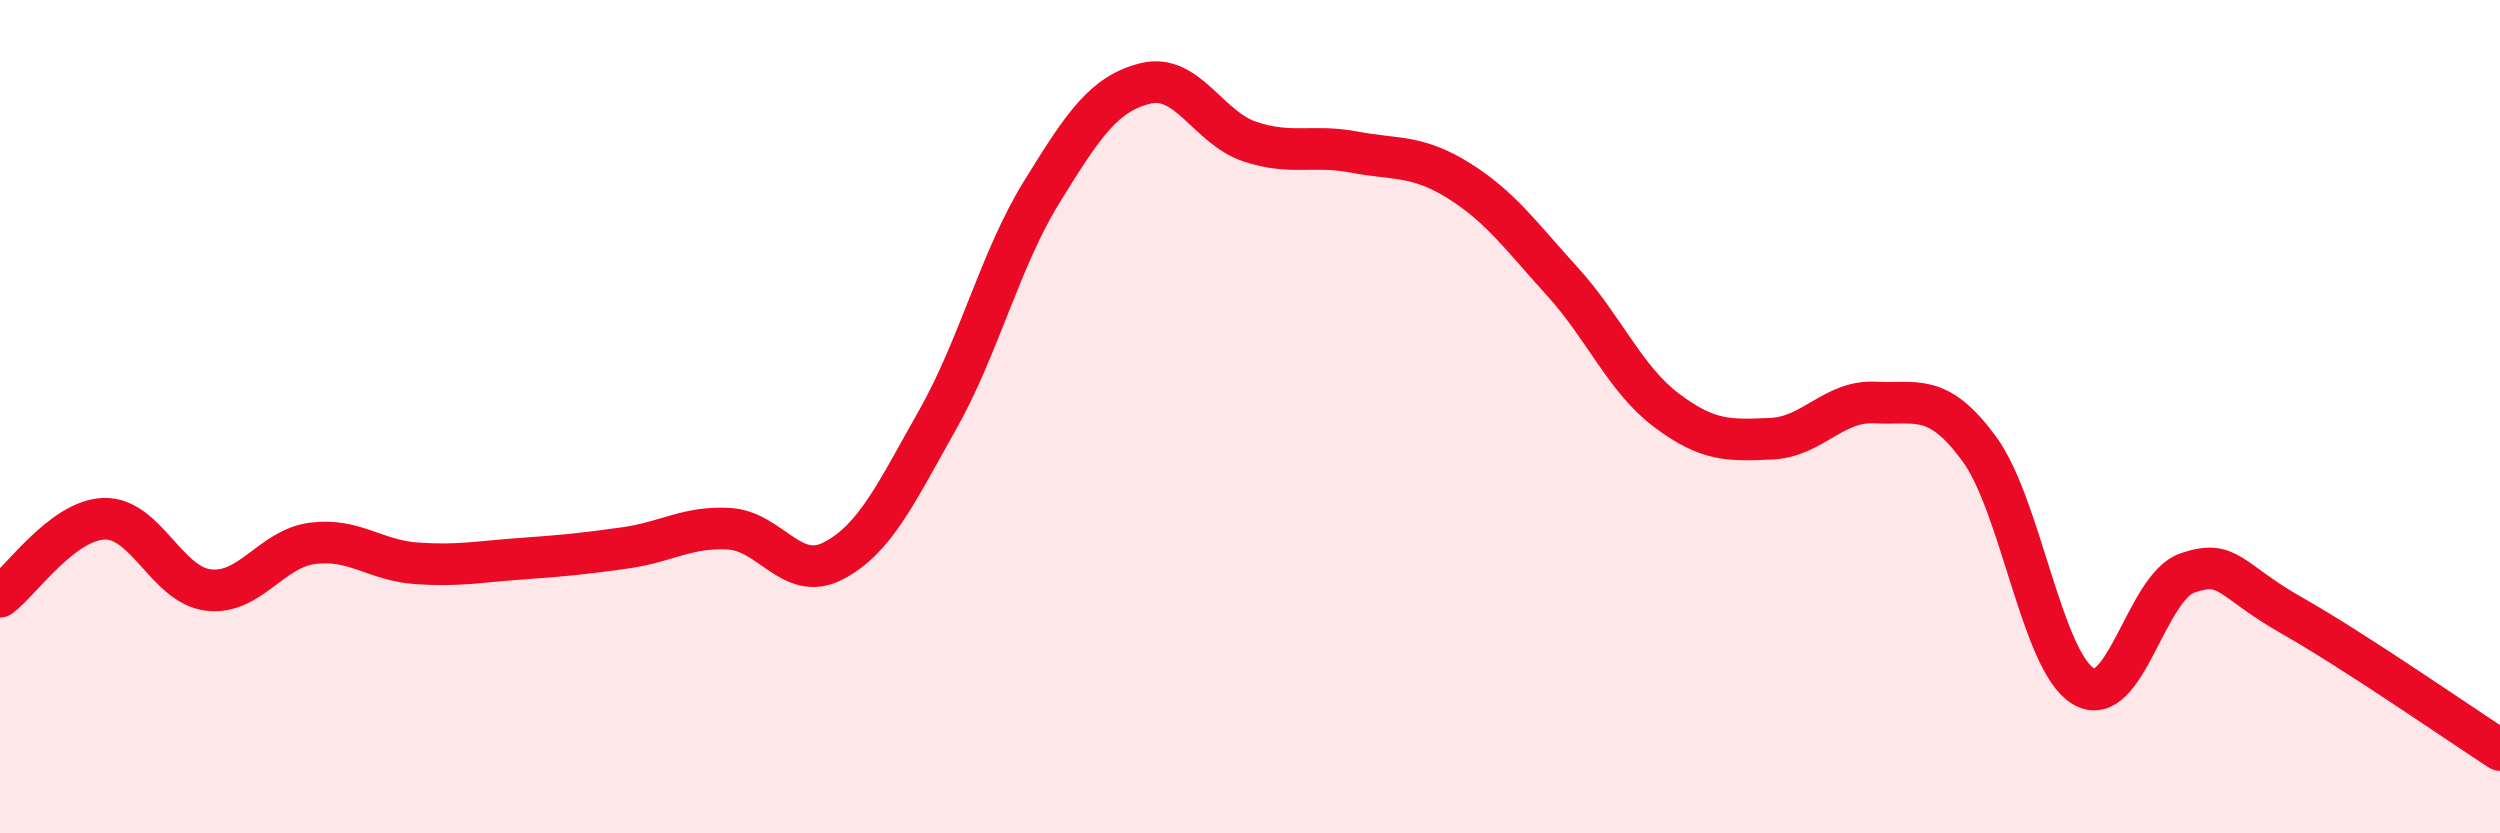 
    <svg width="60" height="20" viewBox="0 0 60 20" xmlns="http://www.w3.org/2000/svg">
      <path
        d="M 0,14.32 C 0.5,13.95 1.5,12.48 2.5,12.45 C 3.5,12.42 4,14.04 5,14.16 C 6,14.28 6.5,13.17 7.5,13.04 C 8.5,12.91 9,13.45 10,13.52 C 11,13.59 11.5,13.48 12.5,13.41 C 13.5,13.34 14,13.29 15,13.15 C 16,13.01 16.5,12.63 17.5,12.69 C 18.5,12.75 19,13.98 20,13.46 C 21,12.94 21.5,11.85 22.5,10.08 C 23.5,8.31 24,6.23 25,4.61 C 26,2.99 26.5,2.24 27.5,2 C 28.5,1.76 29,3.07 30,3.4 C 31,3.73 31.5,3.46 32.5,3.65 C 33.5,3.84 34,3.71 35,4.33 C 36,4.95 36.5,5.66 37.5,6.76 C 38.5,7.86 39,9.1 40,9.85 C 41,10.6 41.5,10.57 42.5,10.53 C 43.5,10.49 44,9.61 45,9.66 C 46,9.71 46.5,9.41 47.5,10.77 C 48.5,12.13 49,15.87 50,16.47 C 51,17.07 51.5,14.09 52.5,13.75 C 53.5,13.41 53.5,13.92 55,14.77 C 56.5,15.62 59,17.35 60,18L60 20L0 20Z"
        fill="#EB0A25"
        opacity="0.1"
        stroke-linecap="round"
        stroke-linejoin="round"
      />
      <path
        d="M 0,14.32 C 0.5,13.95 1.5,12.48 2.5,12.45 C 3.5,12.42 4,14.04 5,14.16 C 6,14.28 6.5,13.17 7.5,13.04 C 8.5,12.91 9,13.45 10,13.52 C 11,13.59 11.5,13.48 12.5,13.41 C 13.5,13.34 14,13.29 15,13.15 C 16,13.01 16.5,12.63 17.5,12.69 C 18.5,12.75 19,13.98 20,13.46 C 21,12.94 21.5,11.85 22.5,10.08 C 23.5,8.31 24,6.23 25,4.61 C 26,2.99 26.5,2.24 27.5,2 C 28.5,1.76 29,3.07 30,3.4 C 31,3.73 31.5,3.46 32.5,3.65 C 33.5,3.84 34,3.71 35,4.33 C 36,4.95 36.5,5.66 37.5,6.76 C 38.5,7.86 39,9.1 40,9.85 C 41,10.6 41.5,10.57 42.5,10.53 C 43.5,10.49 44,9.61 45,9.66 C 46,9.71 46.5,9.41 47.5,10.77 C 48.5,12.13 49,15.87 50,16.47 C 51,17.07 51.5,14.09 52.5,13.75 C 53.5,13.41 53.5,13.92 55,14.77 C 56.5,15.62 59,17.35 60,18"
        stroke="#EB0A25"
        stroke-width="1"
        fill="none"
        stroke-linecap="round"
        stroke-linejoin="round"
      />
    </svg>
  